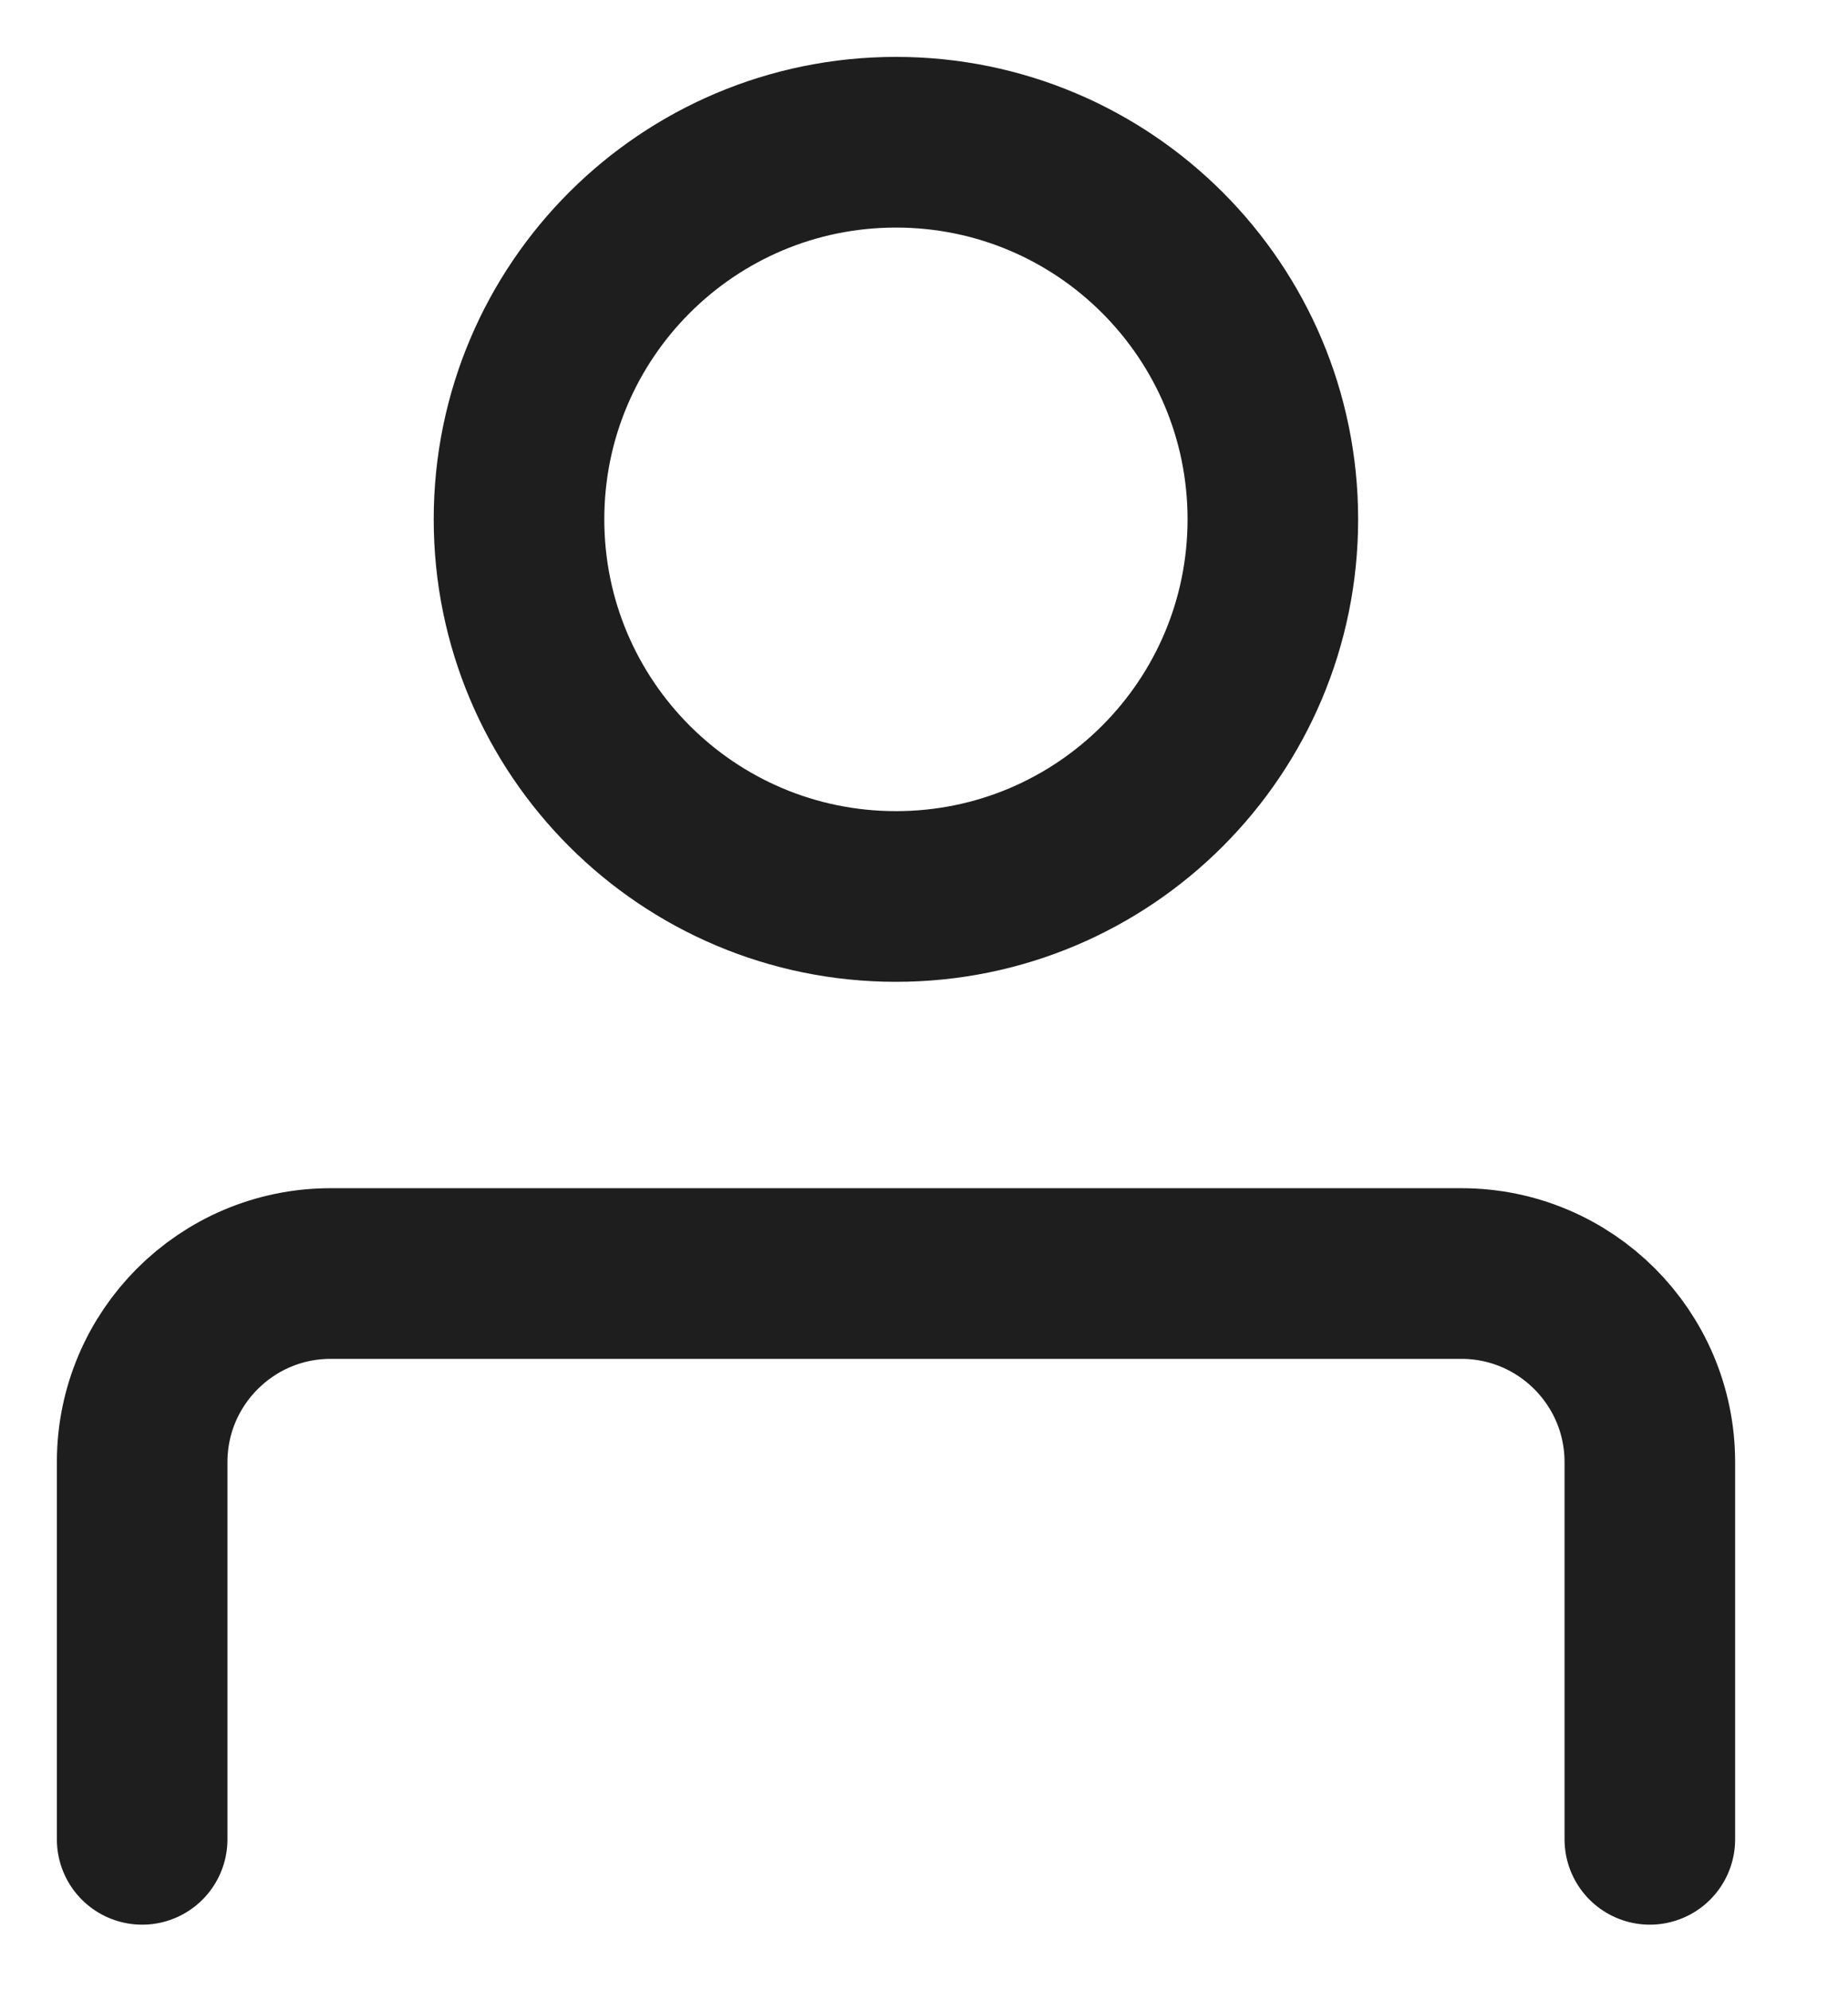 <svg width="13" height="14" viewBox="0 0 13 14" fill="none" xmlns="http://www.w3.org/2000/svg">
<path d="M6.303 6.303C7.767 6.303 8.954 5.116 8.954 3.651C8.954 2.187 7.767 1 6.303 1C4.838 1 3.651 2.187 3.651 3.651C3.651 5.116 4.838 6.303 6.303 6.303Z" stroke="#1E1E1E" stroke-width="1.2" stroke-linecap="round" stroke-linejoin="round"/>
<path d="M1 12.932V10.28C1 9.548 1.594 8.954 2.326 8.954H10.28C11.012 8.954 11.606 9.548 11.606 10.28V12.932" stroke="#1E1E1E" stroke-width="1.2" stroke-linecap="round" stroke-linejoin="round"/>
</svg>
